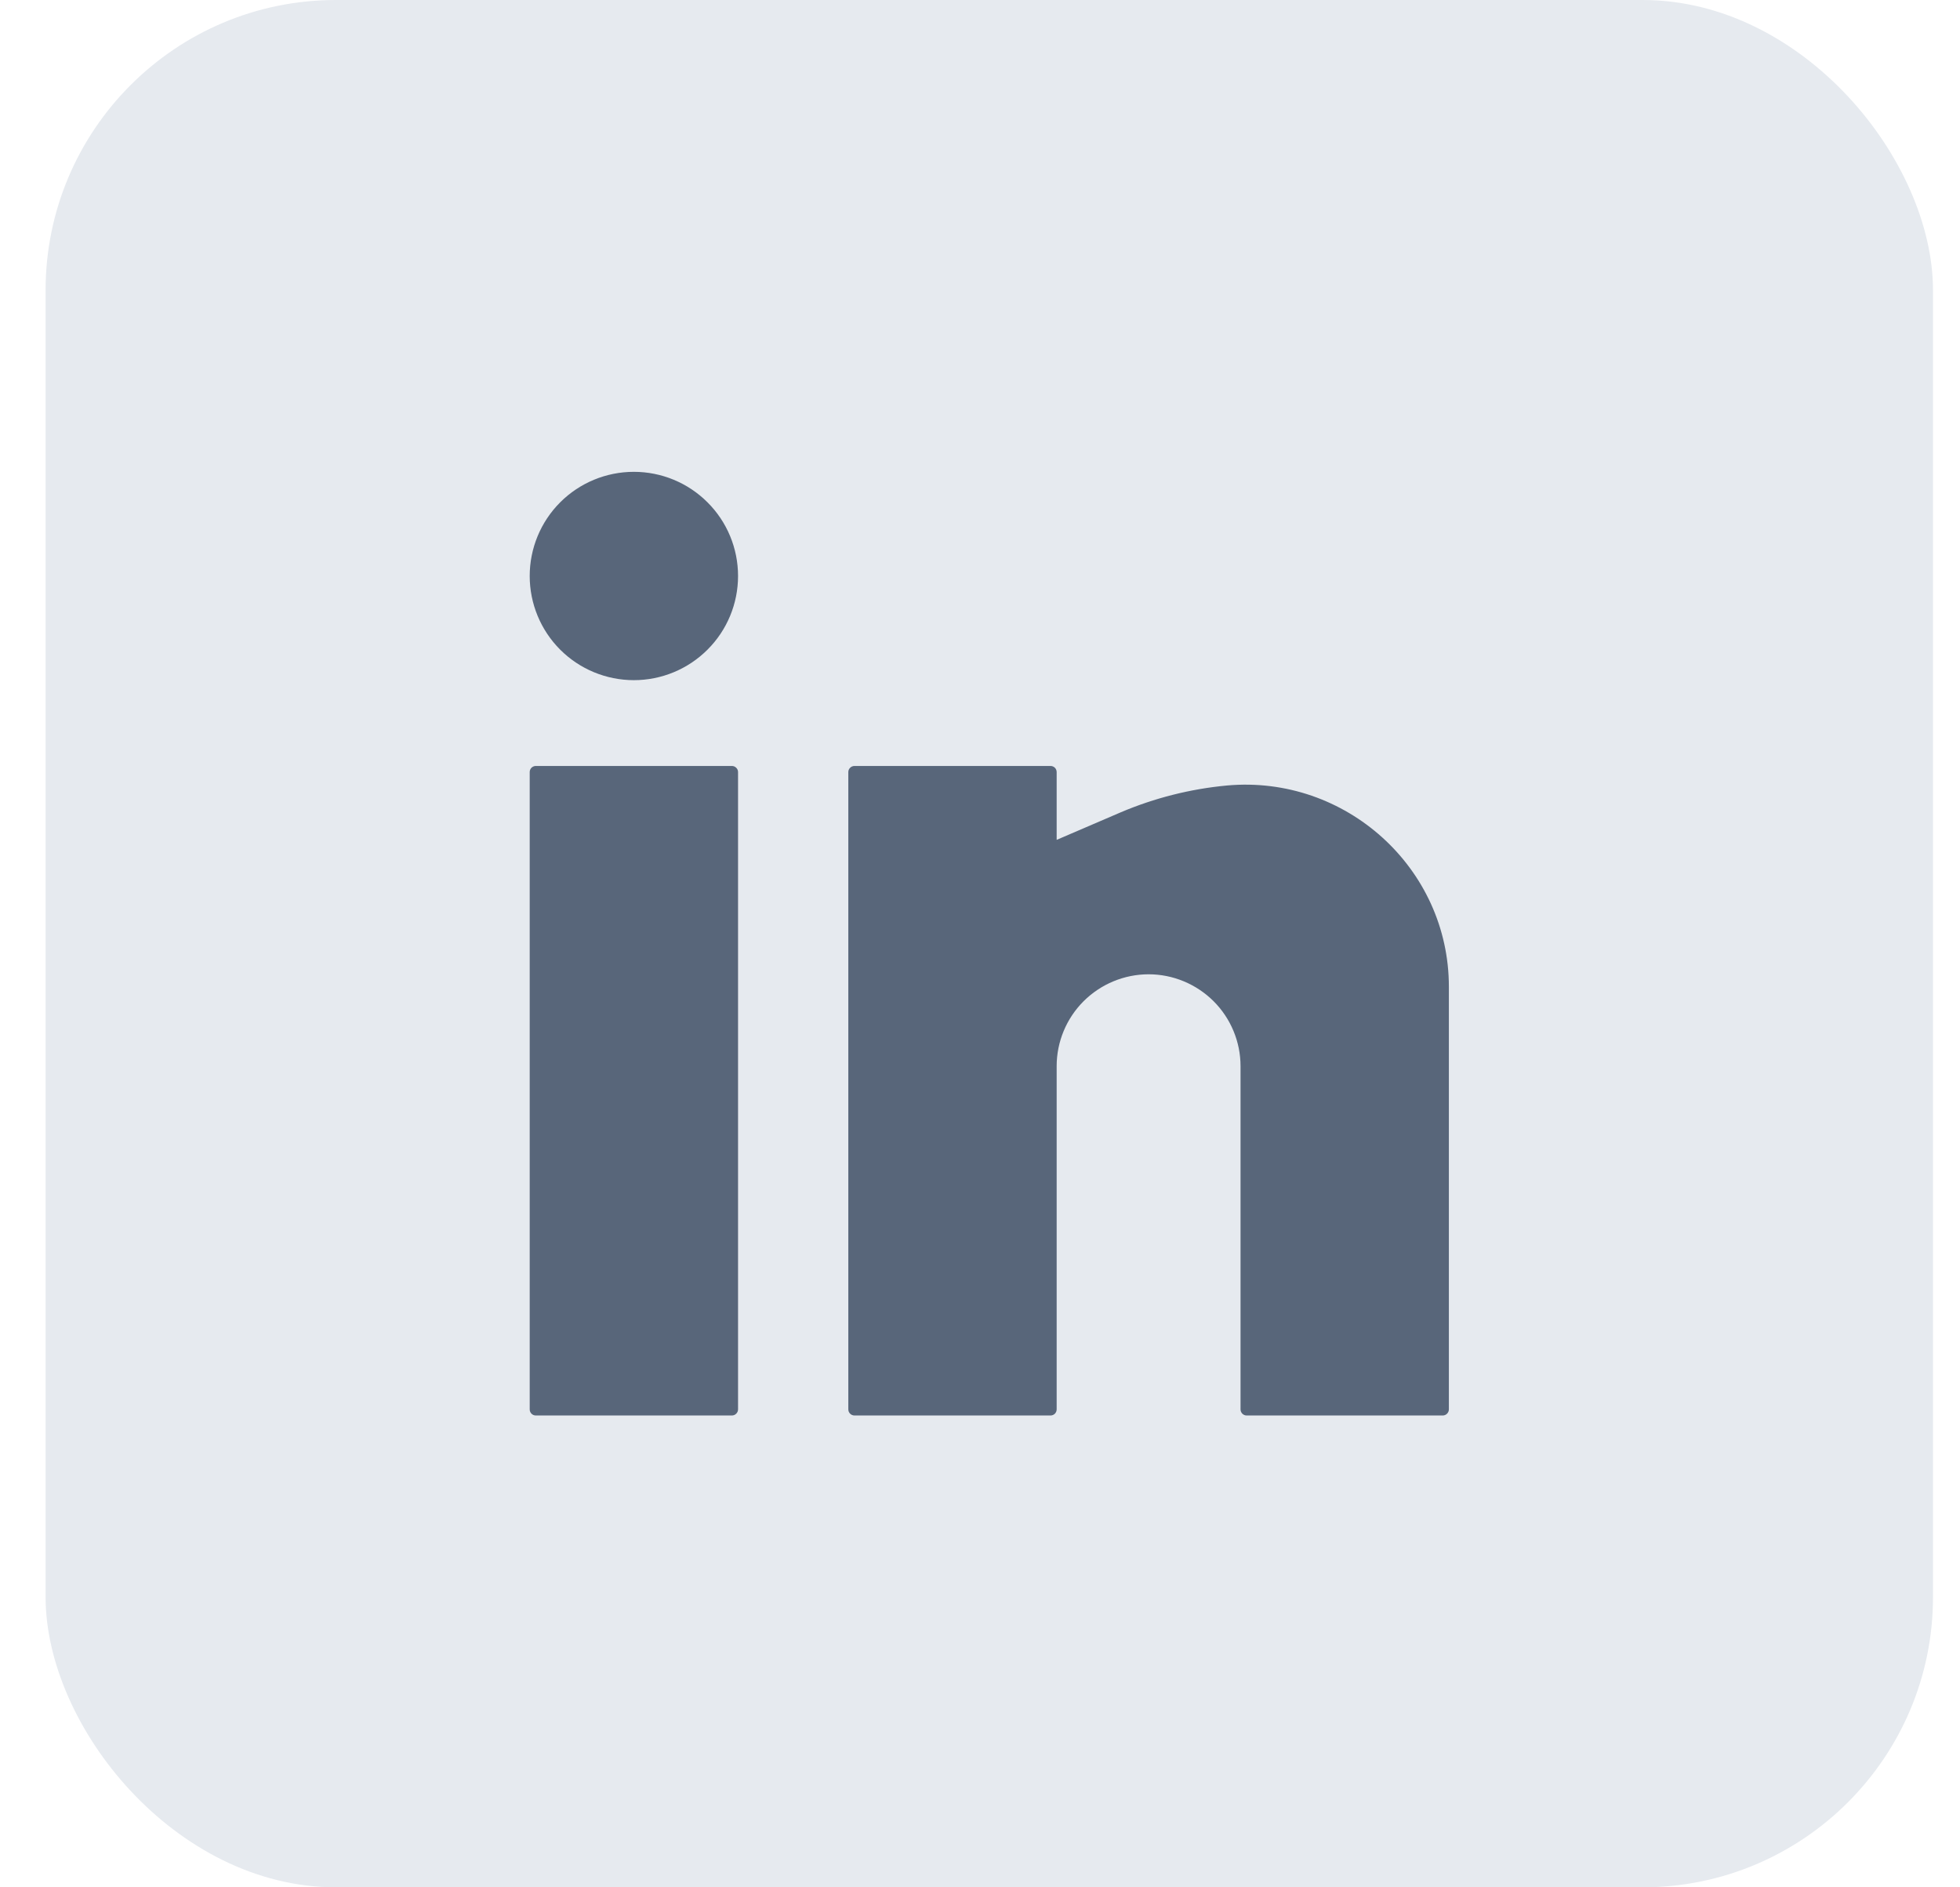 <svg width="27" height="26" viewBox="0 0 27 26" fill="none" xmlns="http://www.w3.org/2000/svg">
<rect x="0.628" width="26" height="26" rx="4" fill="#E6EAEF"/>
<path d="M8.732 6.5C8.351 6.5 7.986 6.651 7.717 6.92C7.448 7.189 7.297 7.554 7.297 7.935C7.297 8.316 7.448 8.681 7.717 8.95C7.986 9.219 8.351 9.37 8.732 9.37C9.112 9.37 9.477 9.219 9.746 8.95C10.016 8.681 10.167 8.316 10.167 7.935C10.167 7.554 10.016 7.189 9.746 6.92C9.477 6.651 9.112 6.5 8.732 6.5ZM7.381 10.552C7.359 10.552 7.337 10.561 7.321 10.577C7.306 10.592 7.297 10.614 7.297 10.636V19.416C7.297 19.462 7.334 19.5 7.381 19.5H10.082C10.105 19.5 10.126 19.491 10.142 19.475C10.158 19.459 10.167 19.438 10.167 19.416V10.636C10.167 10.614 10.158 10.592 10.142 10.577C10.126 10.561 10.105 10.552 10.082 10.552H7.381ZM11.771 10.552C11.748 10.552 11.727 10.561 11.711 10.577C11.695 10.592 11.686 10.614 11.686 10.636V19.416C11.686 19.462 11.724 19.5 11.771 19.5H14.472C14.494 19.5 14.516 19.491 14.532 19.475C14.547 19.459 14.556 19.438 14.556 19.416V14.688C14.556 14.352 14.69 14.03 14.927 13.793C15.165 13.556 15.487 13.422 15.823 13.422C16.158 13.422 16.48 13.556 16.718 13.793C16.955 14.03 17.089 14.352 17.089 14.688V19.416C17.089 19.462 17.127 19.5 17.173 19.5H19.875C19.897 19.5 19.918 19.491 19.934 19.475C19.95 19.459 19.959 19.438 19.959 19.416V13.594C19.959 11.955 18.534 10.674 16.903 10.821C16.399 10.868 15.904 10.993 15.438 11.191L14.556 11.57V10.636C14.556 10.614 14.547 10.592 14.532 10.577C14.516 10.561 14.494 10.552 14.472 10.552H11.771Z" fill="#58667A"/>
</svg>

